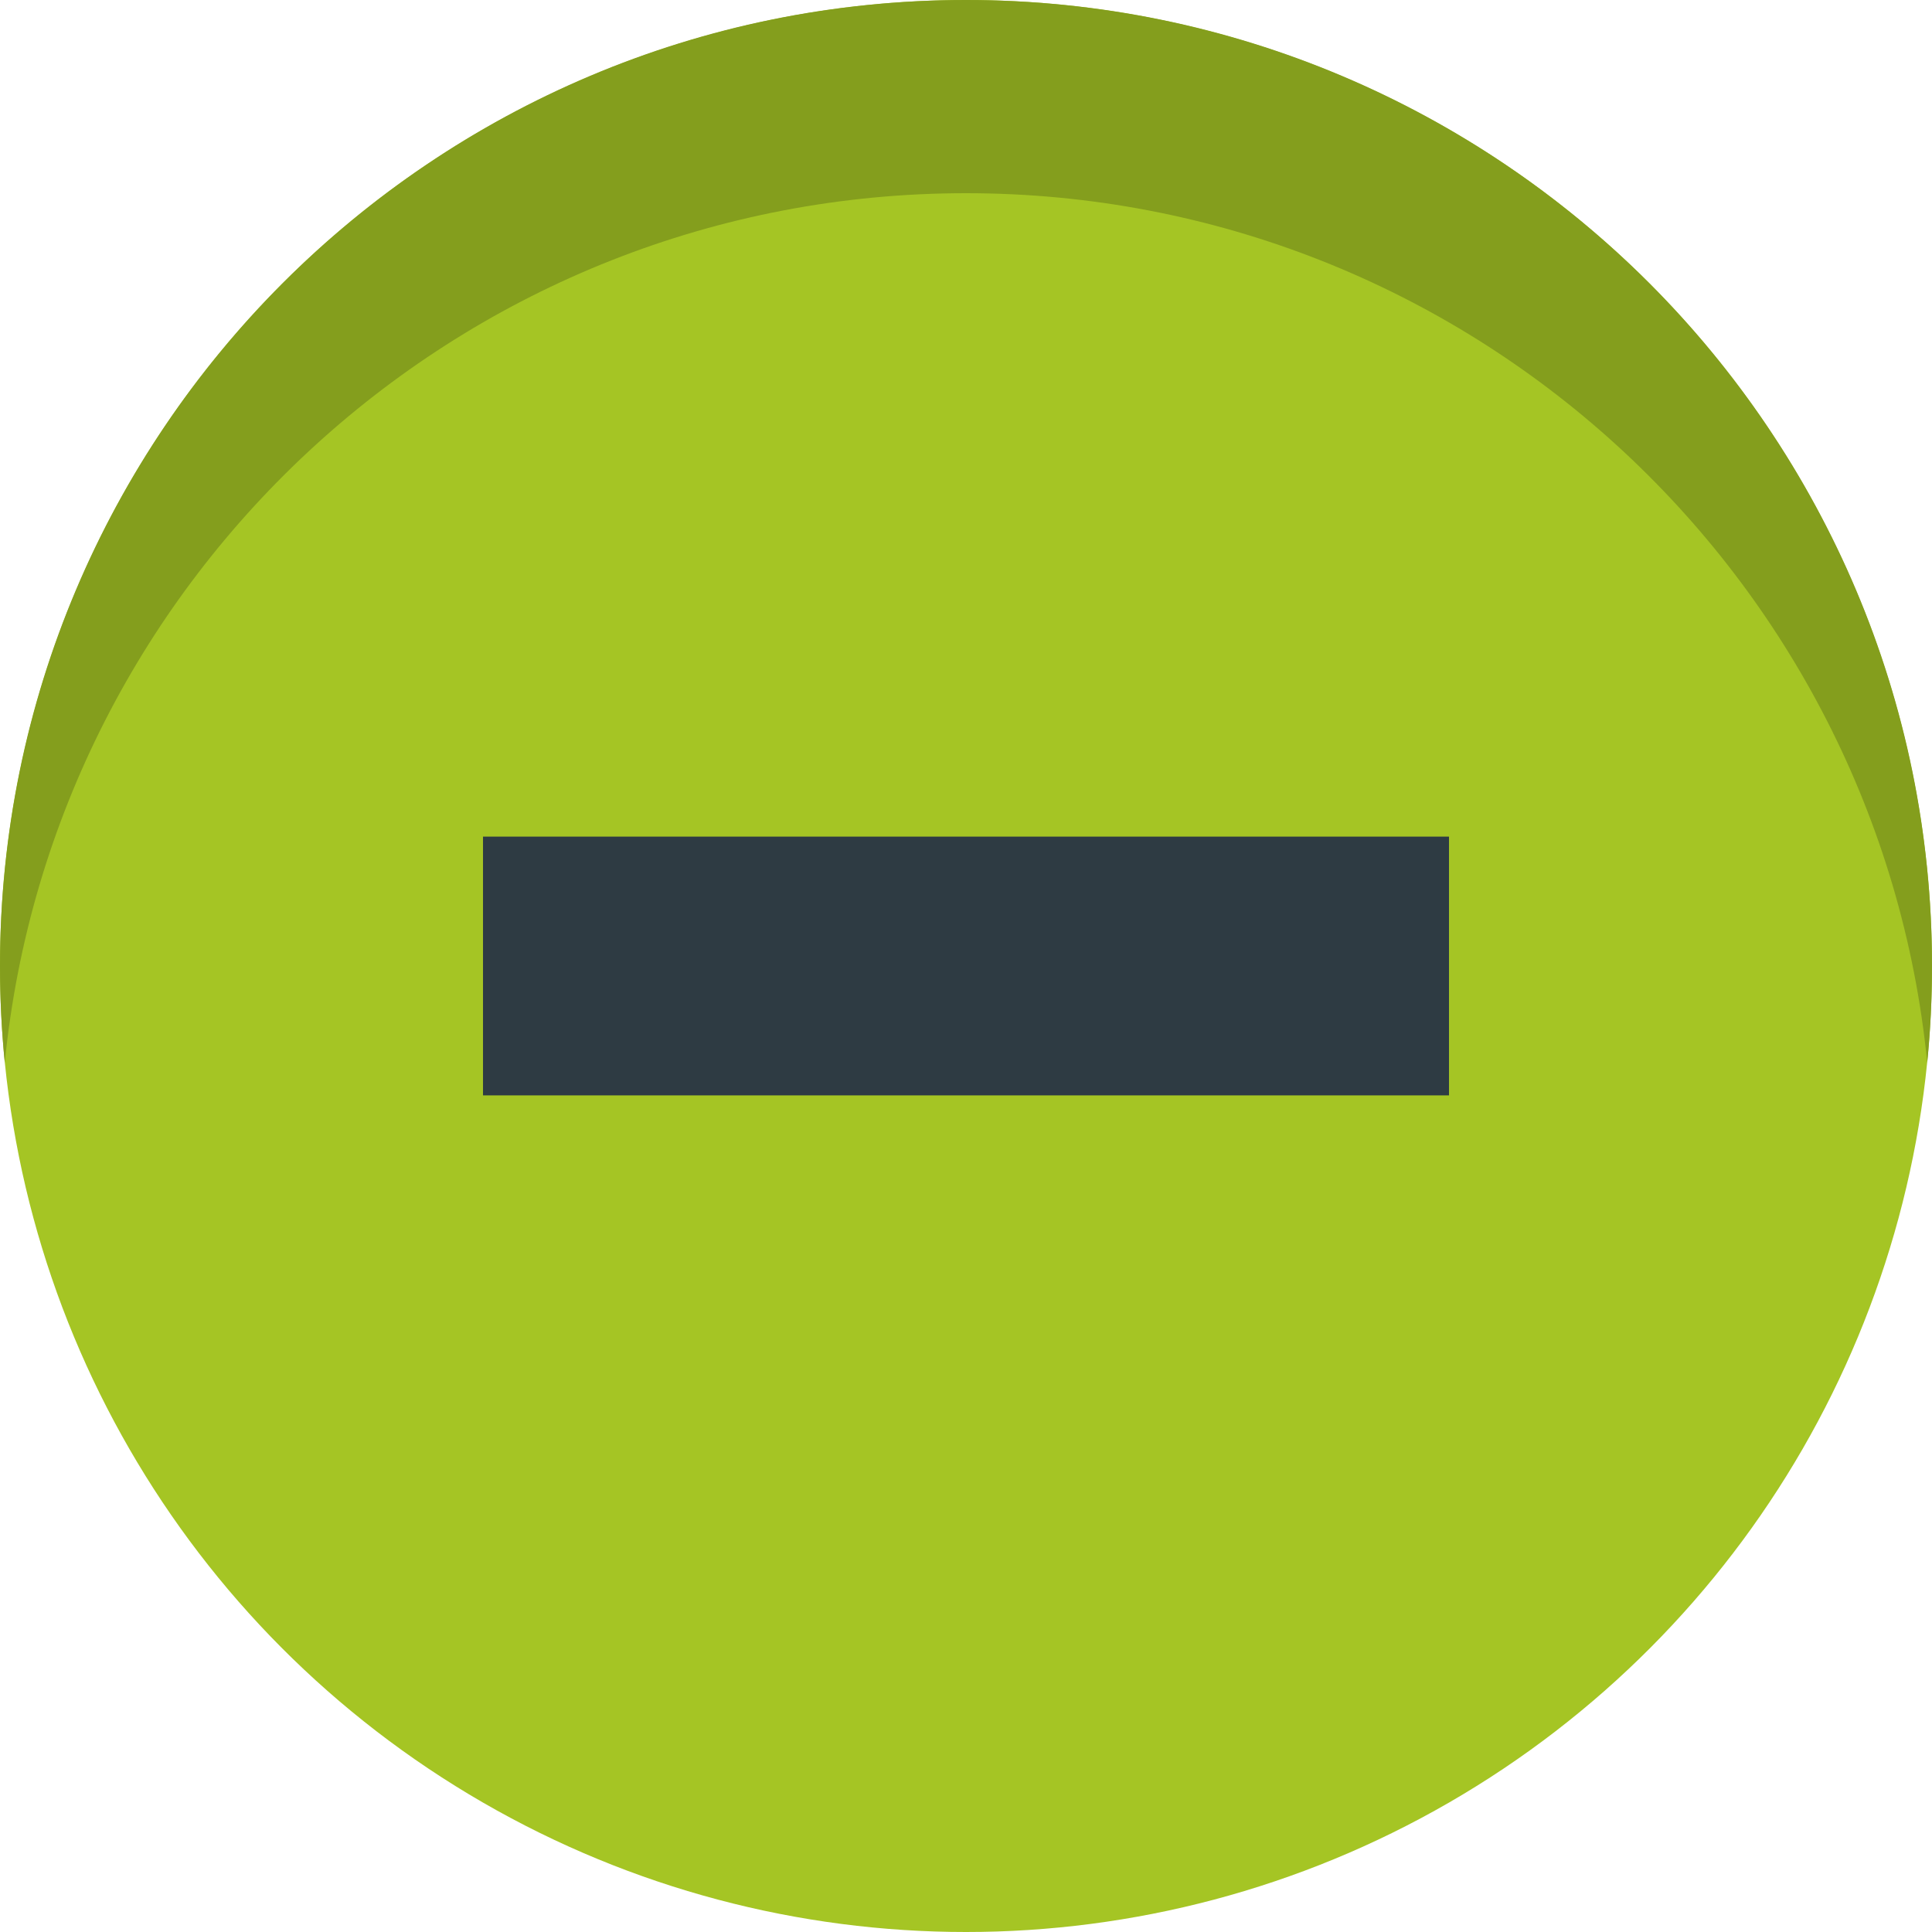 <svg width="30" height="30" viewBox="0 0 30 30" fill="none" xmlns="http://www.w3.org/2000/svg">
<circle cx="15" cy="15" r="15" fill="#A5C524"/>
<path d="M7.5 17.009V12.991H22.5V17.009H7.5Z" fill="#2E3B43"/>
<path d="M29.926 16.5C29.975 16.007 30 15.506 30 15C30 6.716 23.284 0 15 0C6.716 0 0 6.716 0 15C0 15.506 0.025 16.007 0.074 16.5C0.827 8.92 7.222 3 15 3C22.778 3 29.173 8.92 29.926 16.5Z" fill="#849E1D"/>
</svg>
